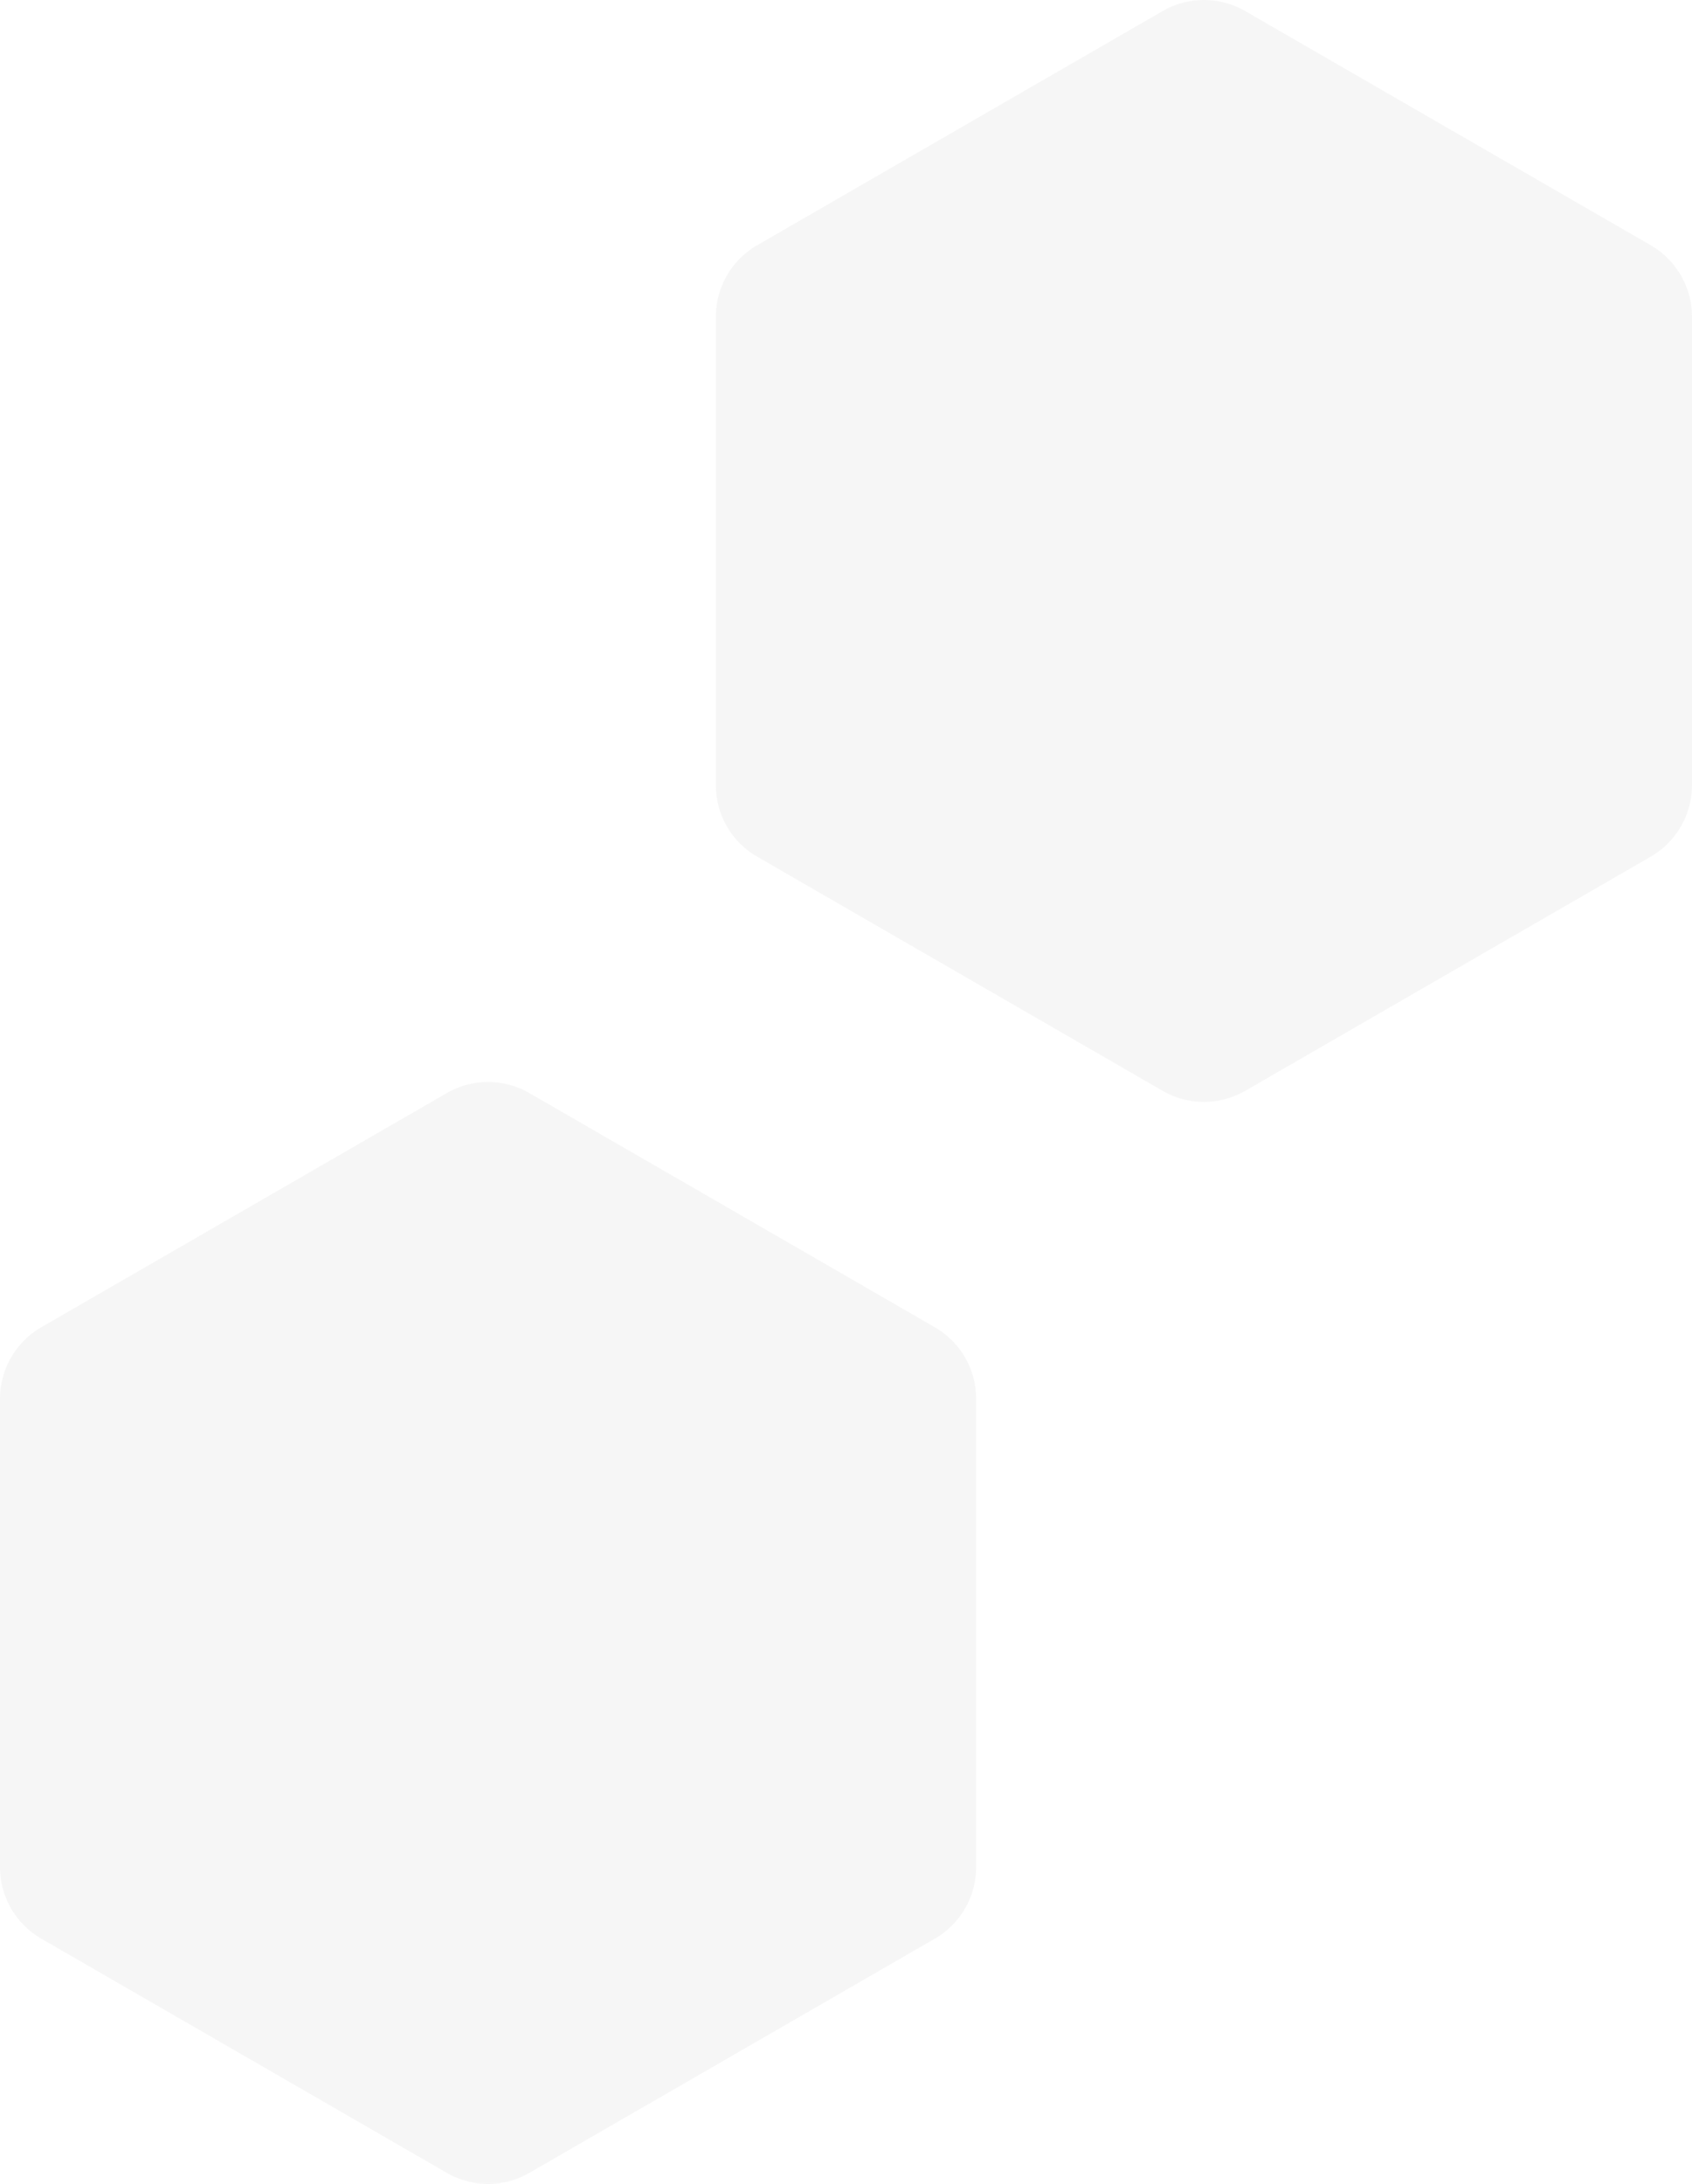 <svg xmlns="http://www.w3.org/2000/svg" xmlns:xlink="http://www.w3.org/1999/xlink" width="170.835" height="220.438" viewBox="0 0 170.835 220.438"><defs><clipPath id="clip-path"><rect id="Ret&#xE2;ngulo_5275" data-name="Ret&#xE2;ngulo 5275" width="98.557" height="111.224" fill="#7c7c7c"></rect></clipPath></defs><g id="Grupo_24724" data-name="Grupo 24724" transform="translate(-1120.722 -2140)"><g id="Grupo_24218" data-name="Grupo 24218" transform="translate(1120.722 2249.214)" opacity="0.067"><g id="Grupo_24044" data-name="Grupo 24044" clip-path="url(#clip-path)"><path id="Caminho_303" data-name="Caminho 303" d="M0,31.976V79.248A8.34,8.34,0,0,0,4.17,86.47l40.939,23.636a8.34,8.34,0,0,0,8.339,0L94.387,86.47a8.34,8.34,0,0,0,4.17-7.222V31.976a8.34,8.34,0,0,0-4.17-7.222L53.448,1.117a8.34,8.34,0,0,0-8.339,0L4.17,24.753A8.34,8.34,0,0,0,0,31.976" transform="translate(0 0)" fill="#7c7c7c"></path></g></g><g id="Grupo_24229" data-name="Grupo 24229" transform="translate(1193 2140)" opacity="0.067"><g id="Grupo_24044-2" data-name="Grupo 24044" clip-path="url(#clip-path)"><path id="Caminho_303-2" data-name="Caminho 303" d="M0,31.976V79.248A8.34,8.34,0,0,0,4.17,86.47l40.939,23.636a8.34,8.34,0,0,0,8.339,0L94.387,86.47a8.34,8.34,0,0,0,4.17-7.222V31.976a8.34,8.34,0,0,0-4.17-7.222L53.448,1.117a8.34,8.34,0,0,0-8.339,0L4.17,24.753A8.34,8.34,0,0,0,0,31.976" transform="translate(0 0)" fill="#7c7c7c"></path></g></g></g></svg>